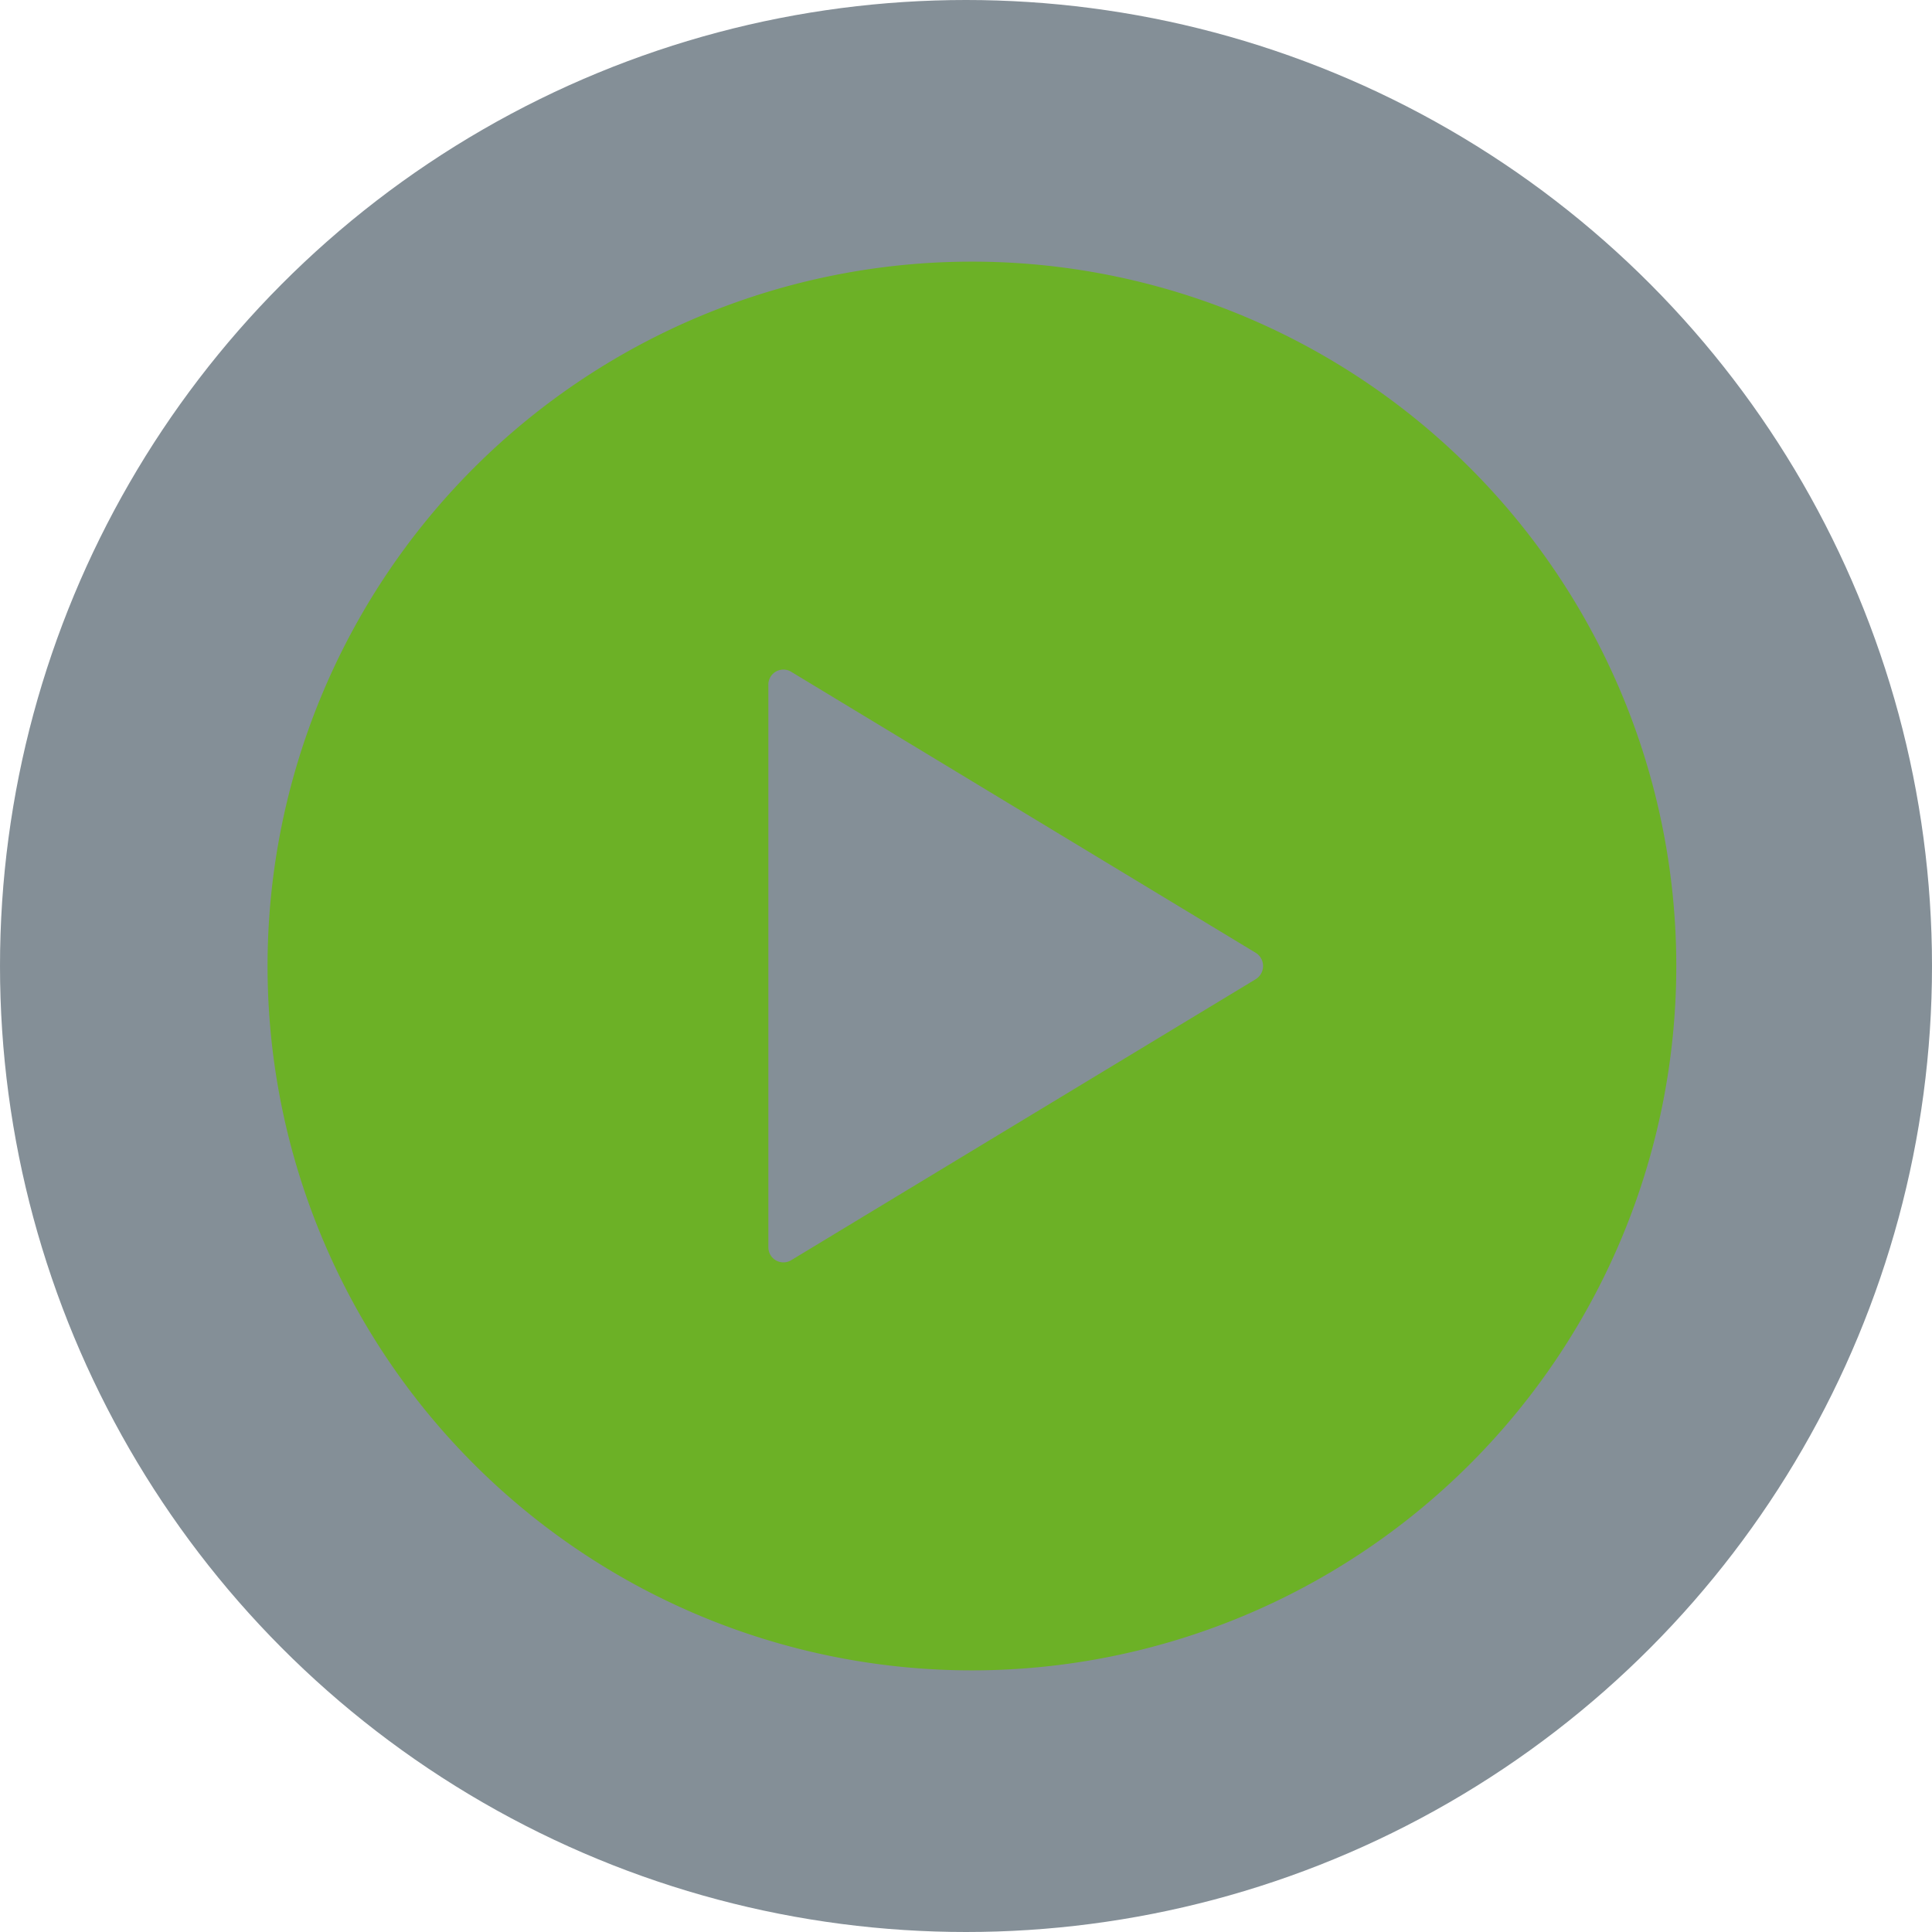 <svg xmlns="http://www.w3.org/2000/svg" width="204" height="204" viewBox="0 0 204 204">
  <g id="play-icon" transform="translate(-858 -2972)">
    <circle id="Ellipse_102" data-name="Ellipse 102" cx="102" cy="102" r="102" transform="translate(858 2972)" fill="rgba(31,52,66,0.55)"/>
    <path id="Icon_ionic-ios-play-circle" data-name="Icon ionic-ios-play-circle" d="M77.749,3.375a74.374,74.374,0,1,0,74.374,74.374A74.363,74.363,0,0,0,77.749,3.375Zm29.964,75.769L58.655,108.822a1.591,1.591,0,0,1-2.4-1.395V48.071a1.585,1.585,0,0,1,2.4-1.395l49.058,29.678A1.639,1.639,0,0,1,107.714,79.144Z" transform="translate(882.876 2996.251)" fill="#64bc00" opacity="0.75"/>
  </g>
</svg>
